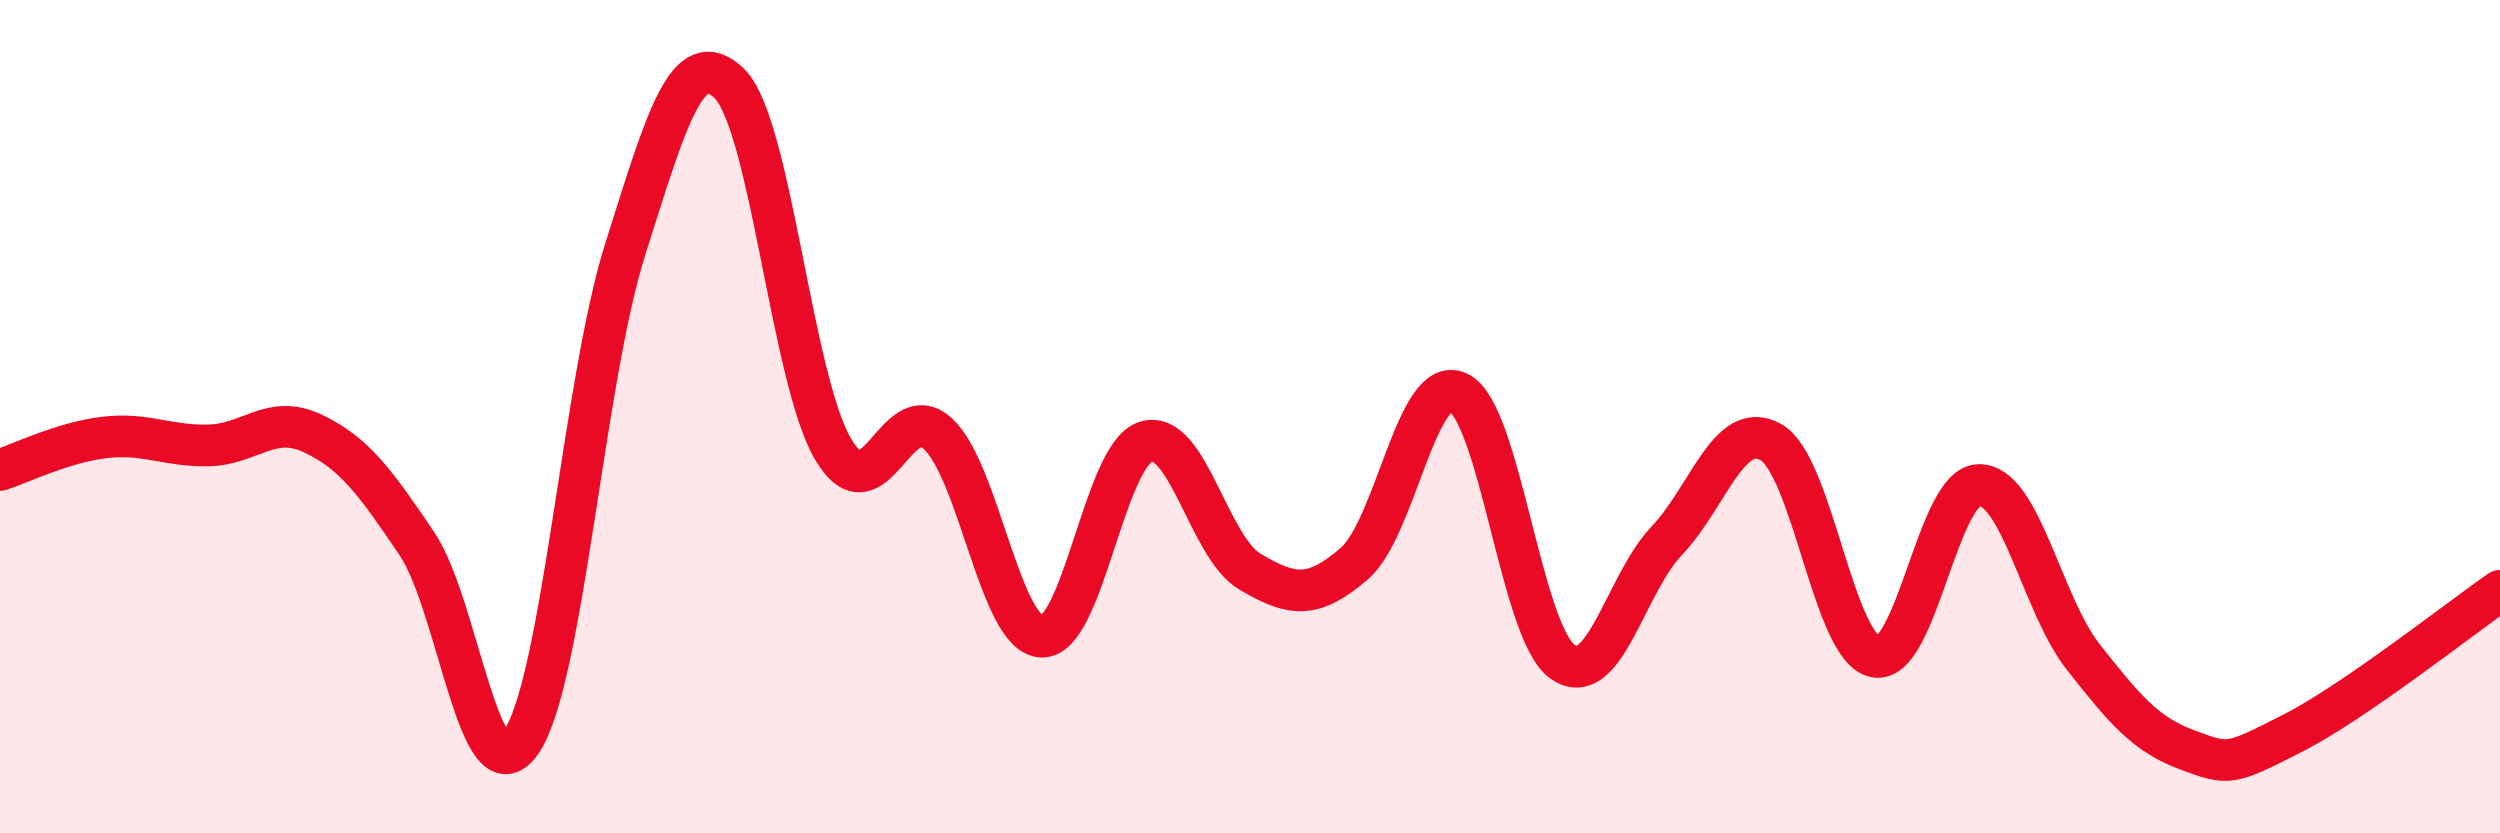 
    <svg width="60" height="20" viewBox="0 0 60 20" xmlns="http://www.w3.org/2000/svg">
      <path
        d="M 0,11.28 C 0.5,11.12 1.5,10.62 2.5,10.5 C 3.5,10.38 4,10.71 5,10.69 C 6,10.67 6.5,9.93 7.5,10.4 C 8.5,10.87 9,11.56 10,13.04 C 11,14.52 11.5,19.23 12.5,17.82 C 13.5,16.41 14,9.16 15,6 C 16,2.84 16.5,1.04 17.5,2 C 18.5,2.96 19,9.11 20,10.79 C 21,12.47 21.5,9.5 22.5,10.4 C 23.5,11.3 24,15.24 25,15.28 C 26,15.32 26.5,10.91 27.5,10.6 C 28.5,10.29 29,13.13 30,13.72 C 31,14.31 31.5,14.39 32.5,13.53 C 33.5,12.67 34,8.95 35,9.42 C 36,9.89 36.5,15.17 37.5,15.88 C 38.5,16.59 39,14.03 40,12.98 C 41,11.93 41.5,10.05 42.5,10.61 C 43.5,11.17 44,15.55 45,15.76 C 46,15.97 46.5,11.64 47.5,11.64 C 48.5,11.64 49,14.5 50,15.77 C 51,17.04 51.5,17.63 52.5,18 C 53.5,18.37 53.5,18.37 55,17.61 C 56.5,16.85 59,14.87 60,14.18L60 20L0 20Z"
        fill="#EB0A25"
        opacity="0.1"
        stroke-linecap="round"
        stroke-linejoin="round"
      />
      <path
        d="M 0,11.28 C 0.5,11.12 1.5,10.62 2.5,10.5 C 3.5,10.38 4,10.71 5,10.69 C 6,10.67 6.5,9.93 7.5,10.4 C 8.5,10.87 9,11.56 10,13.04 C 11,14.52 11.5,19.23 12.5,17.82 C 13.5,16.41 14,9.16 15,6 C 16,2.84 16.5,1.04 17.5,2 C 18.5,2.96 19,9.11 20,10.79 C 21,12.47 21.5,9.5 22.5,10.4 C 23.5,11.3 24,15.24 25,15.28 C 26,15.32 26.5,10.91 27.5,10.6 C 28.5,10.29 29,13.13 30,13.72 C 31,14.31 31.5,14.39 32.5,13.53 C 33.5,12.67 34,8.95 35,9.42 C 36,9.89 36.5,15.17 37.5,15.88 C 38.5,16.59 39,14.03 40,12.98 C 41,11.93 41.5,10.05 42.5,10.61 C 43.5,11.17 44,15.55 45,15.76 C 46,15.97 46.5,11.64 47.5,11.64 C 48.5,11.64 49,14.5 50,15.77 C 51,17.04 51.5,17.63 52.5,18 C 53.5,18.37 53.5,18.37 55,17.61 C 56.5,16.85 59,14.87 60,14.18"
        stroke="#EB0A25"
        stroke-width="1"
        fill="none"
        stroke-linecap="round"
        stroke-linejoin="round"
      />
    </svg>
  